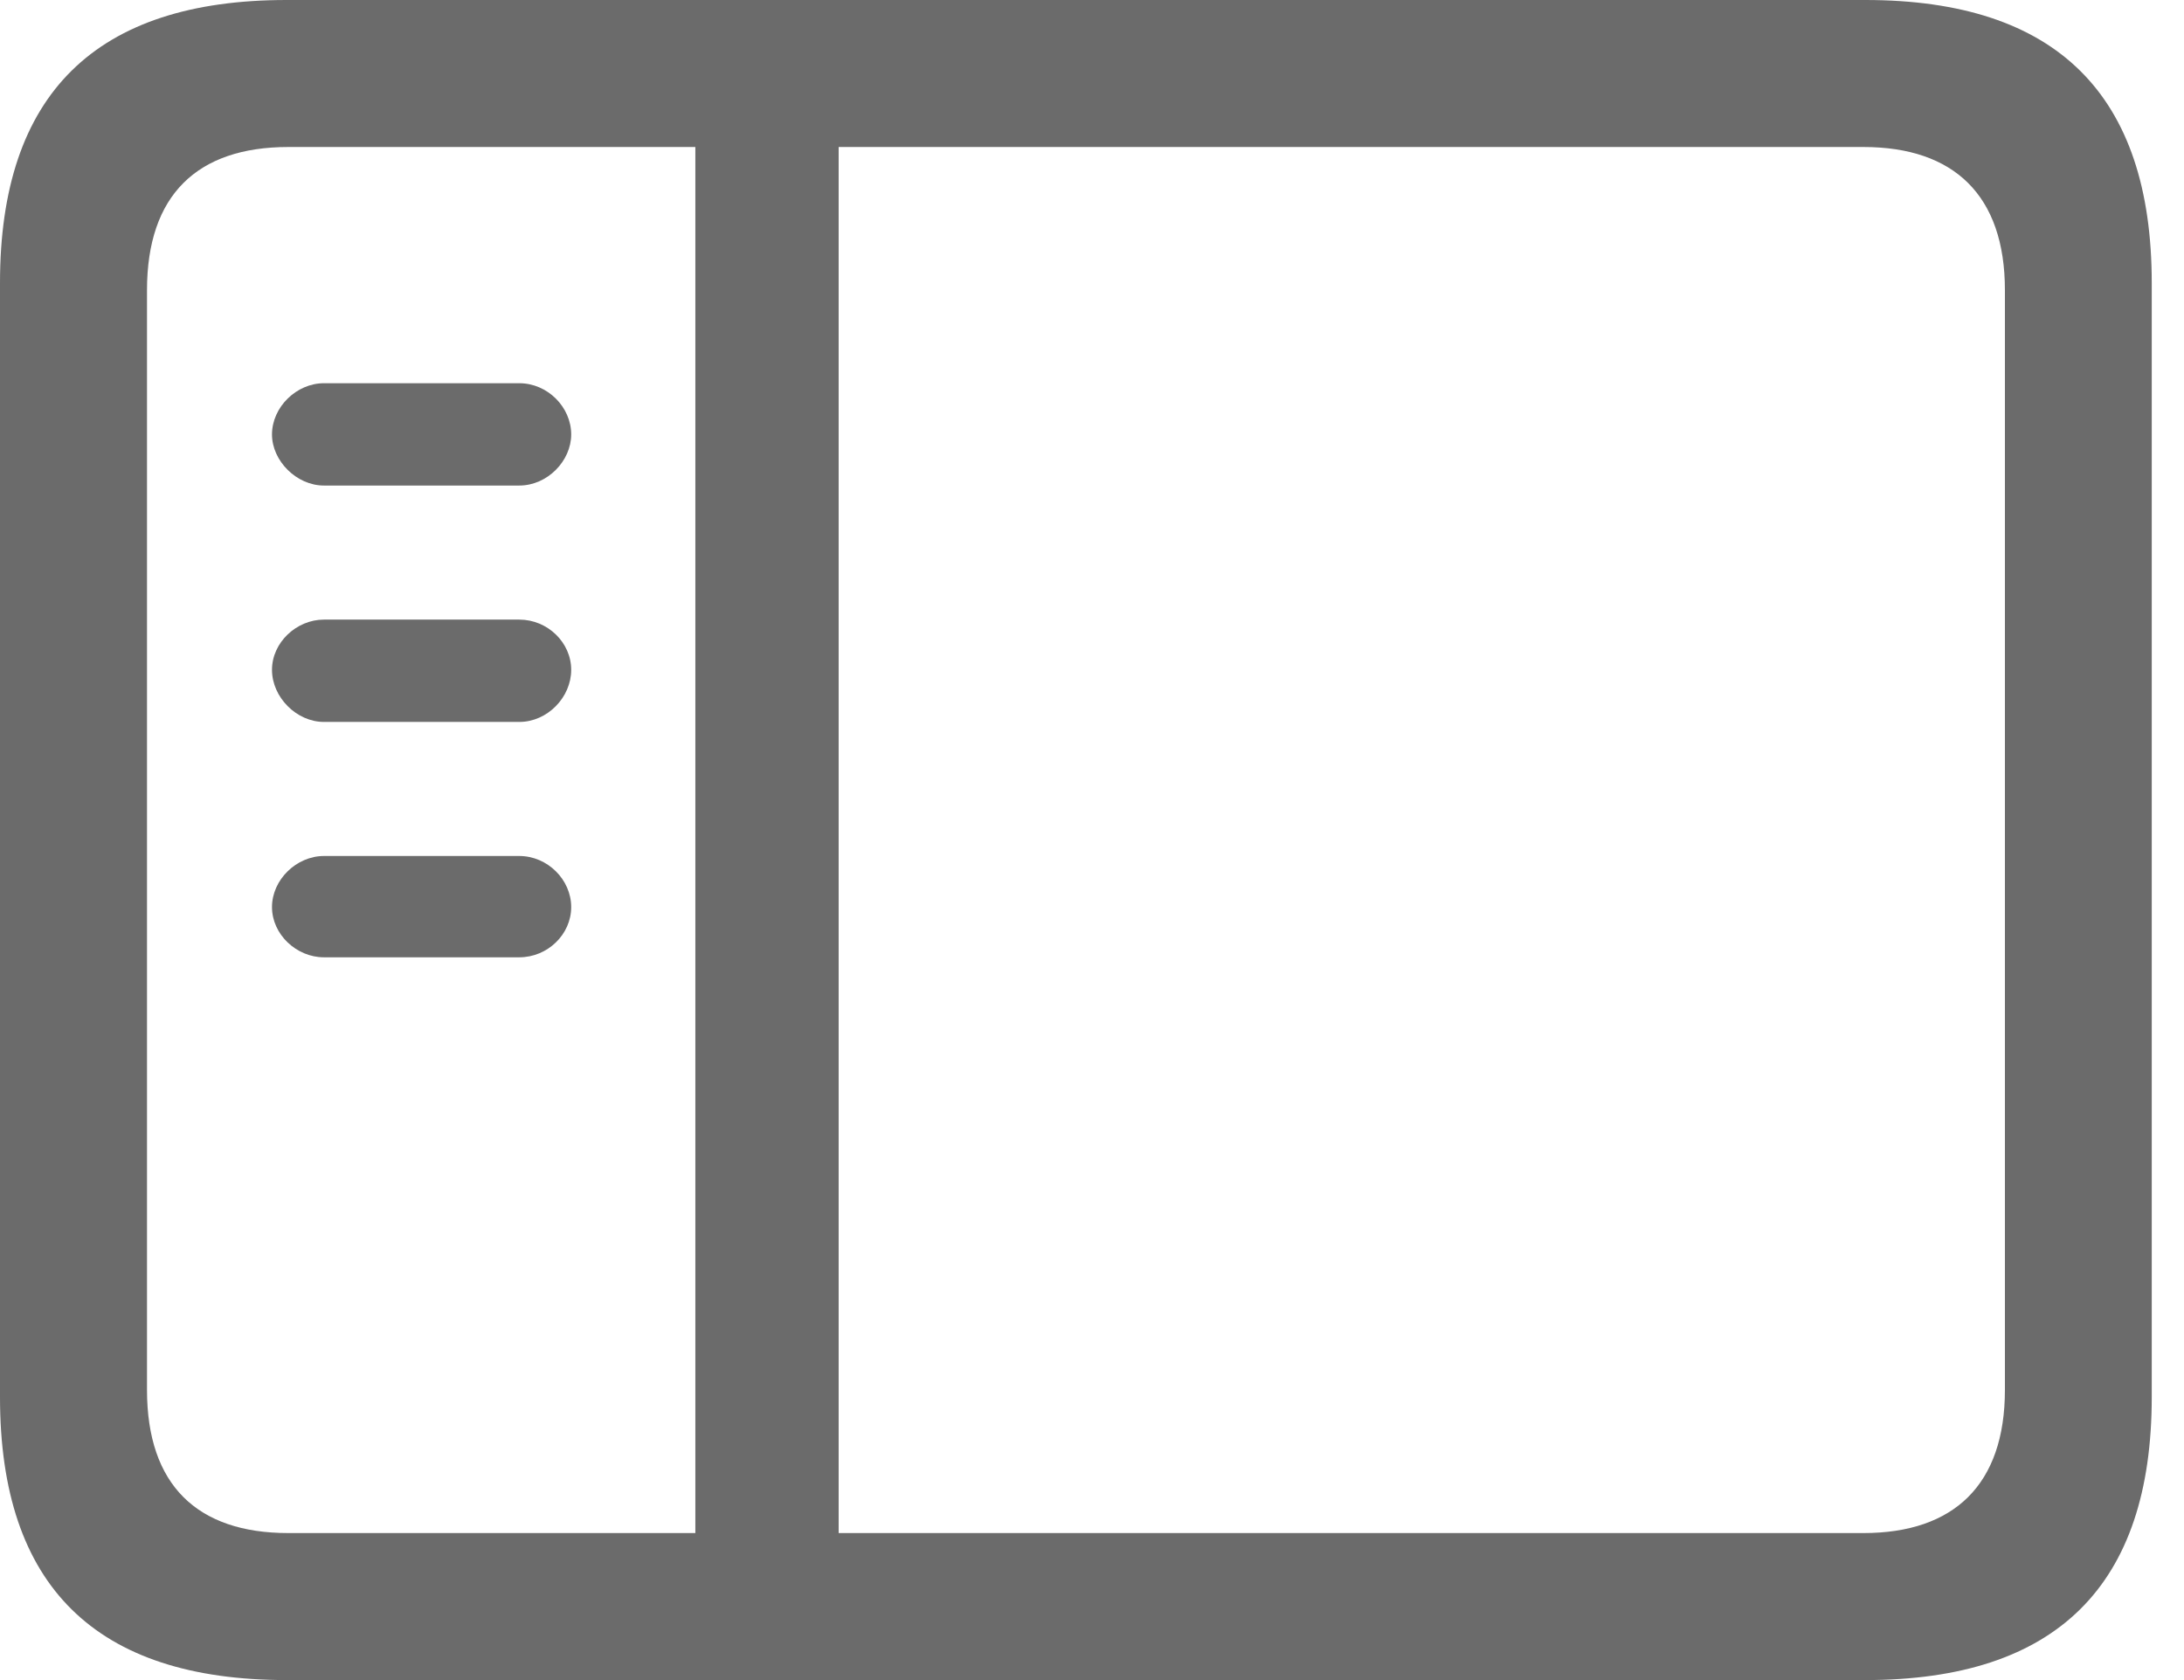 <svg width="13" height="10" viewBox="0 0 13 10" fill="none" xmlns="http://www.w3.org/2000/svg">
<path d="M1.706 10H11.103C12.243 10 12.808 9.435 12.808 8.316V1.684C12.808 0.565 12.243 0 11.103 0H1.706C0.57 0 0 0.559 0 1.684V8.316C0 9.441 0.57 10 1.706 10ZM1.716 9.125C1.173 9.125 0.875 8.838 0.875 8.273V1.727C0.875 1.162 1.173 0.875 1.716 0.875H4.139V9.125H1.716ZM11.092 0.875C11.63 0.875 11.934 1.162 11.934 1.727V8.273C11.934 8.838 11.63 9.125 11.092 9.125H4.992V0.875H11.092ZM3.091 2.89C3.259 2.89 3.4 2.743 3.4 2.586C3.4 2.423 3.259 2.281 3.091 2.281H1.928C1.765 2.281 1.619 2.423 1.619 2.586C1.619 2.743 1.765 2.89 1.928 2.89H3.091ZM3.091 4.297C3.259 4.297 3.4 4.15 3.4 3.987C3.4 3.824 3.259 3.688 3.091 3.688H1.928C1.765 3.688 1.619 3.824 1.619 3.987C1.619 4.15 1.765 4.297 1.928 4.297H3.091ZM3.091 5.698C3.259 5.698 3.4 5.562 3.4 5.399C3.4 5.236 3.259 5.095 3.091 5.095H1.928C1.765 5.095 1.619 5.236 1.619 5.399C1.619 5.562 1.765 5.698 1.928 5.698H3.091Z" fill="#6B6B6B"/>
</svg>

